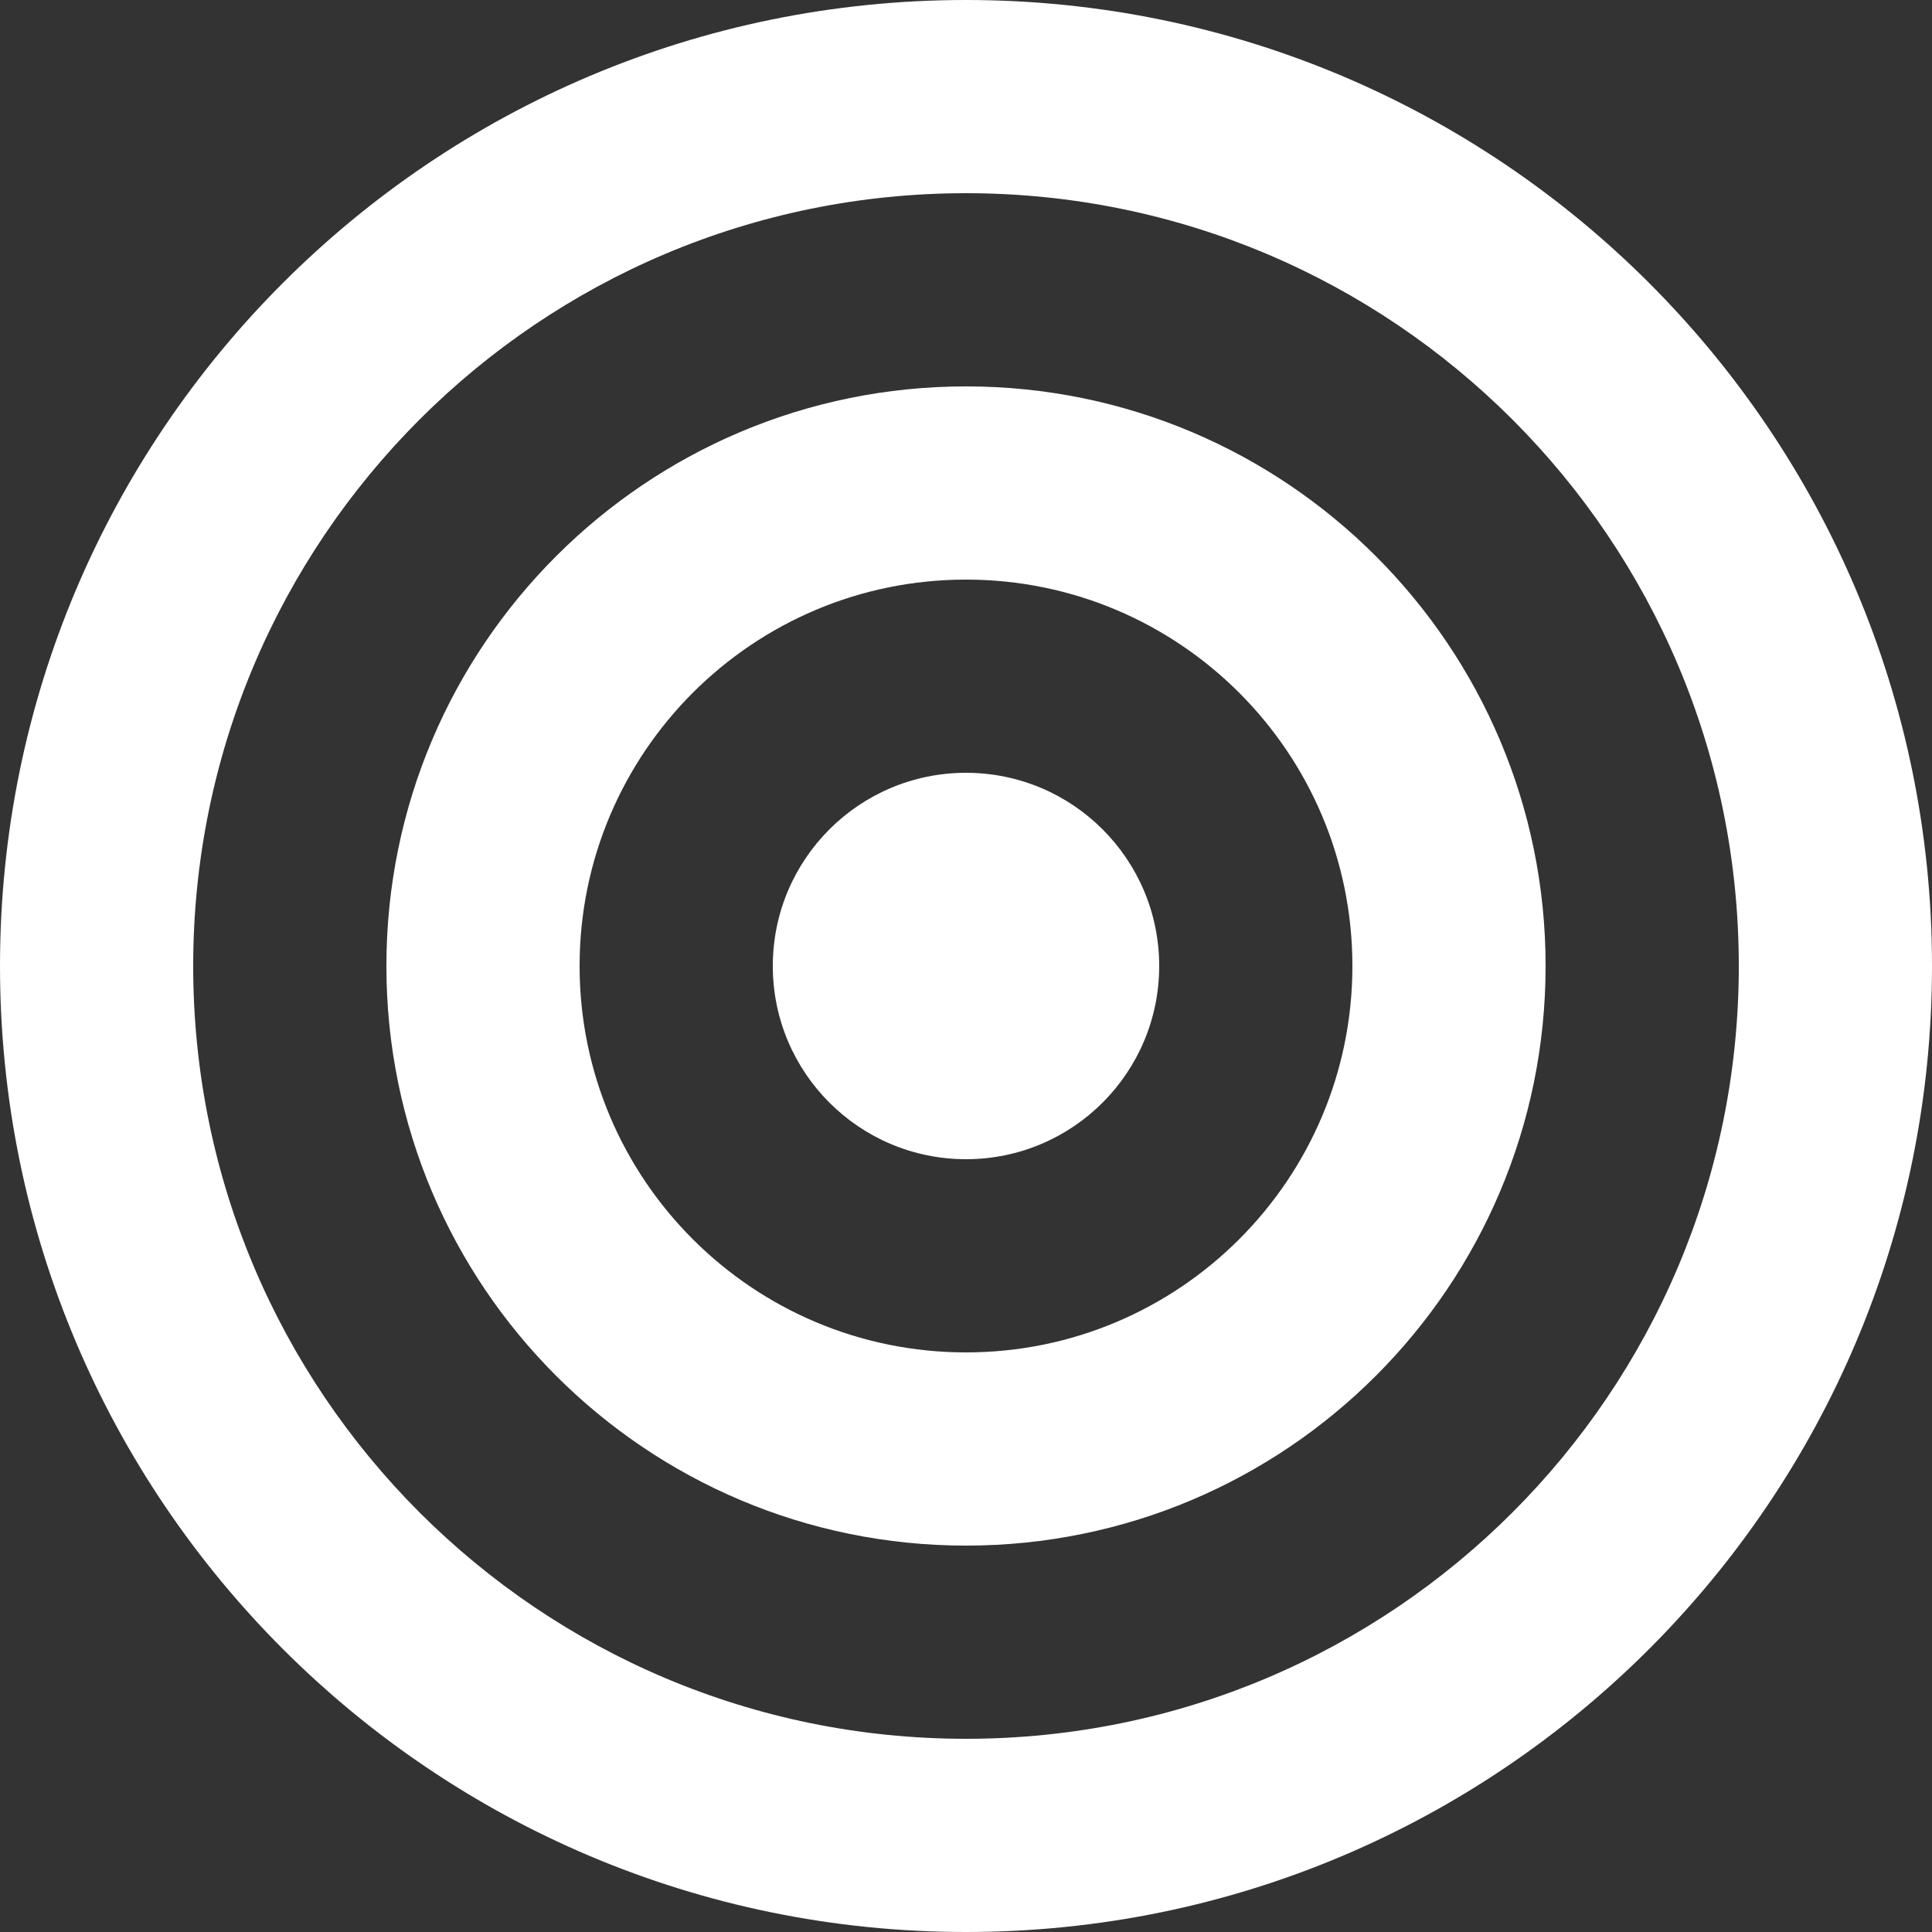 <?xml version="1.0" encoding="UTF-8"?>
<svg width="45" height="45" viewBox="0 0 45 45" xmlns="http://www.w3.org/2000/svg">
  <rect x="0" y="0" width="45" height="45" fill="#333333" stroke="none"/>
  <style>
    .icon { fill: #fff; }
  </style>
  
  <!-- Tech Icon -->
  <g class="icon">
    <path d="M22.5 0C10.073 0 0 10.073 0 22.5S10.073 45 22.5 45c12.427 0 22.5-10.073 22.5-22.5S34.927 0 22.5 0zm0 4.5c9.941 0 18 8.059 18 18s-8.059 18-18 18-18-8.059-18-18 8.059-18 18-18z"/>
    <path d="M22.5 9c-7.456 0-13.5 6.044-13.5 13.5S15.044 36 22.5 36 36 29.956 36 22.5 29.956 9 22.5 9zm0 4.5c4.97 0 9 4.03 9 9s-4.03 9-9 9-9-4.03-9-9 4.03-9 9-9z"/>
    <circle cx="22.5" cy="22.5" r="4.5"/>
  </g>
</svg> 